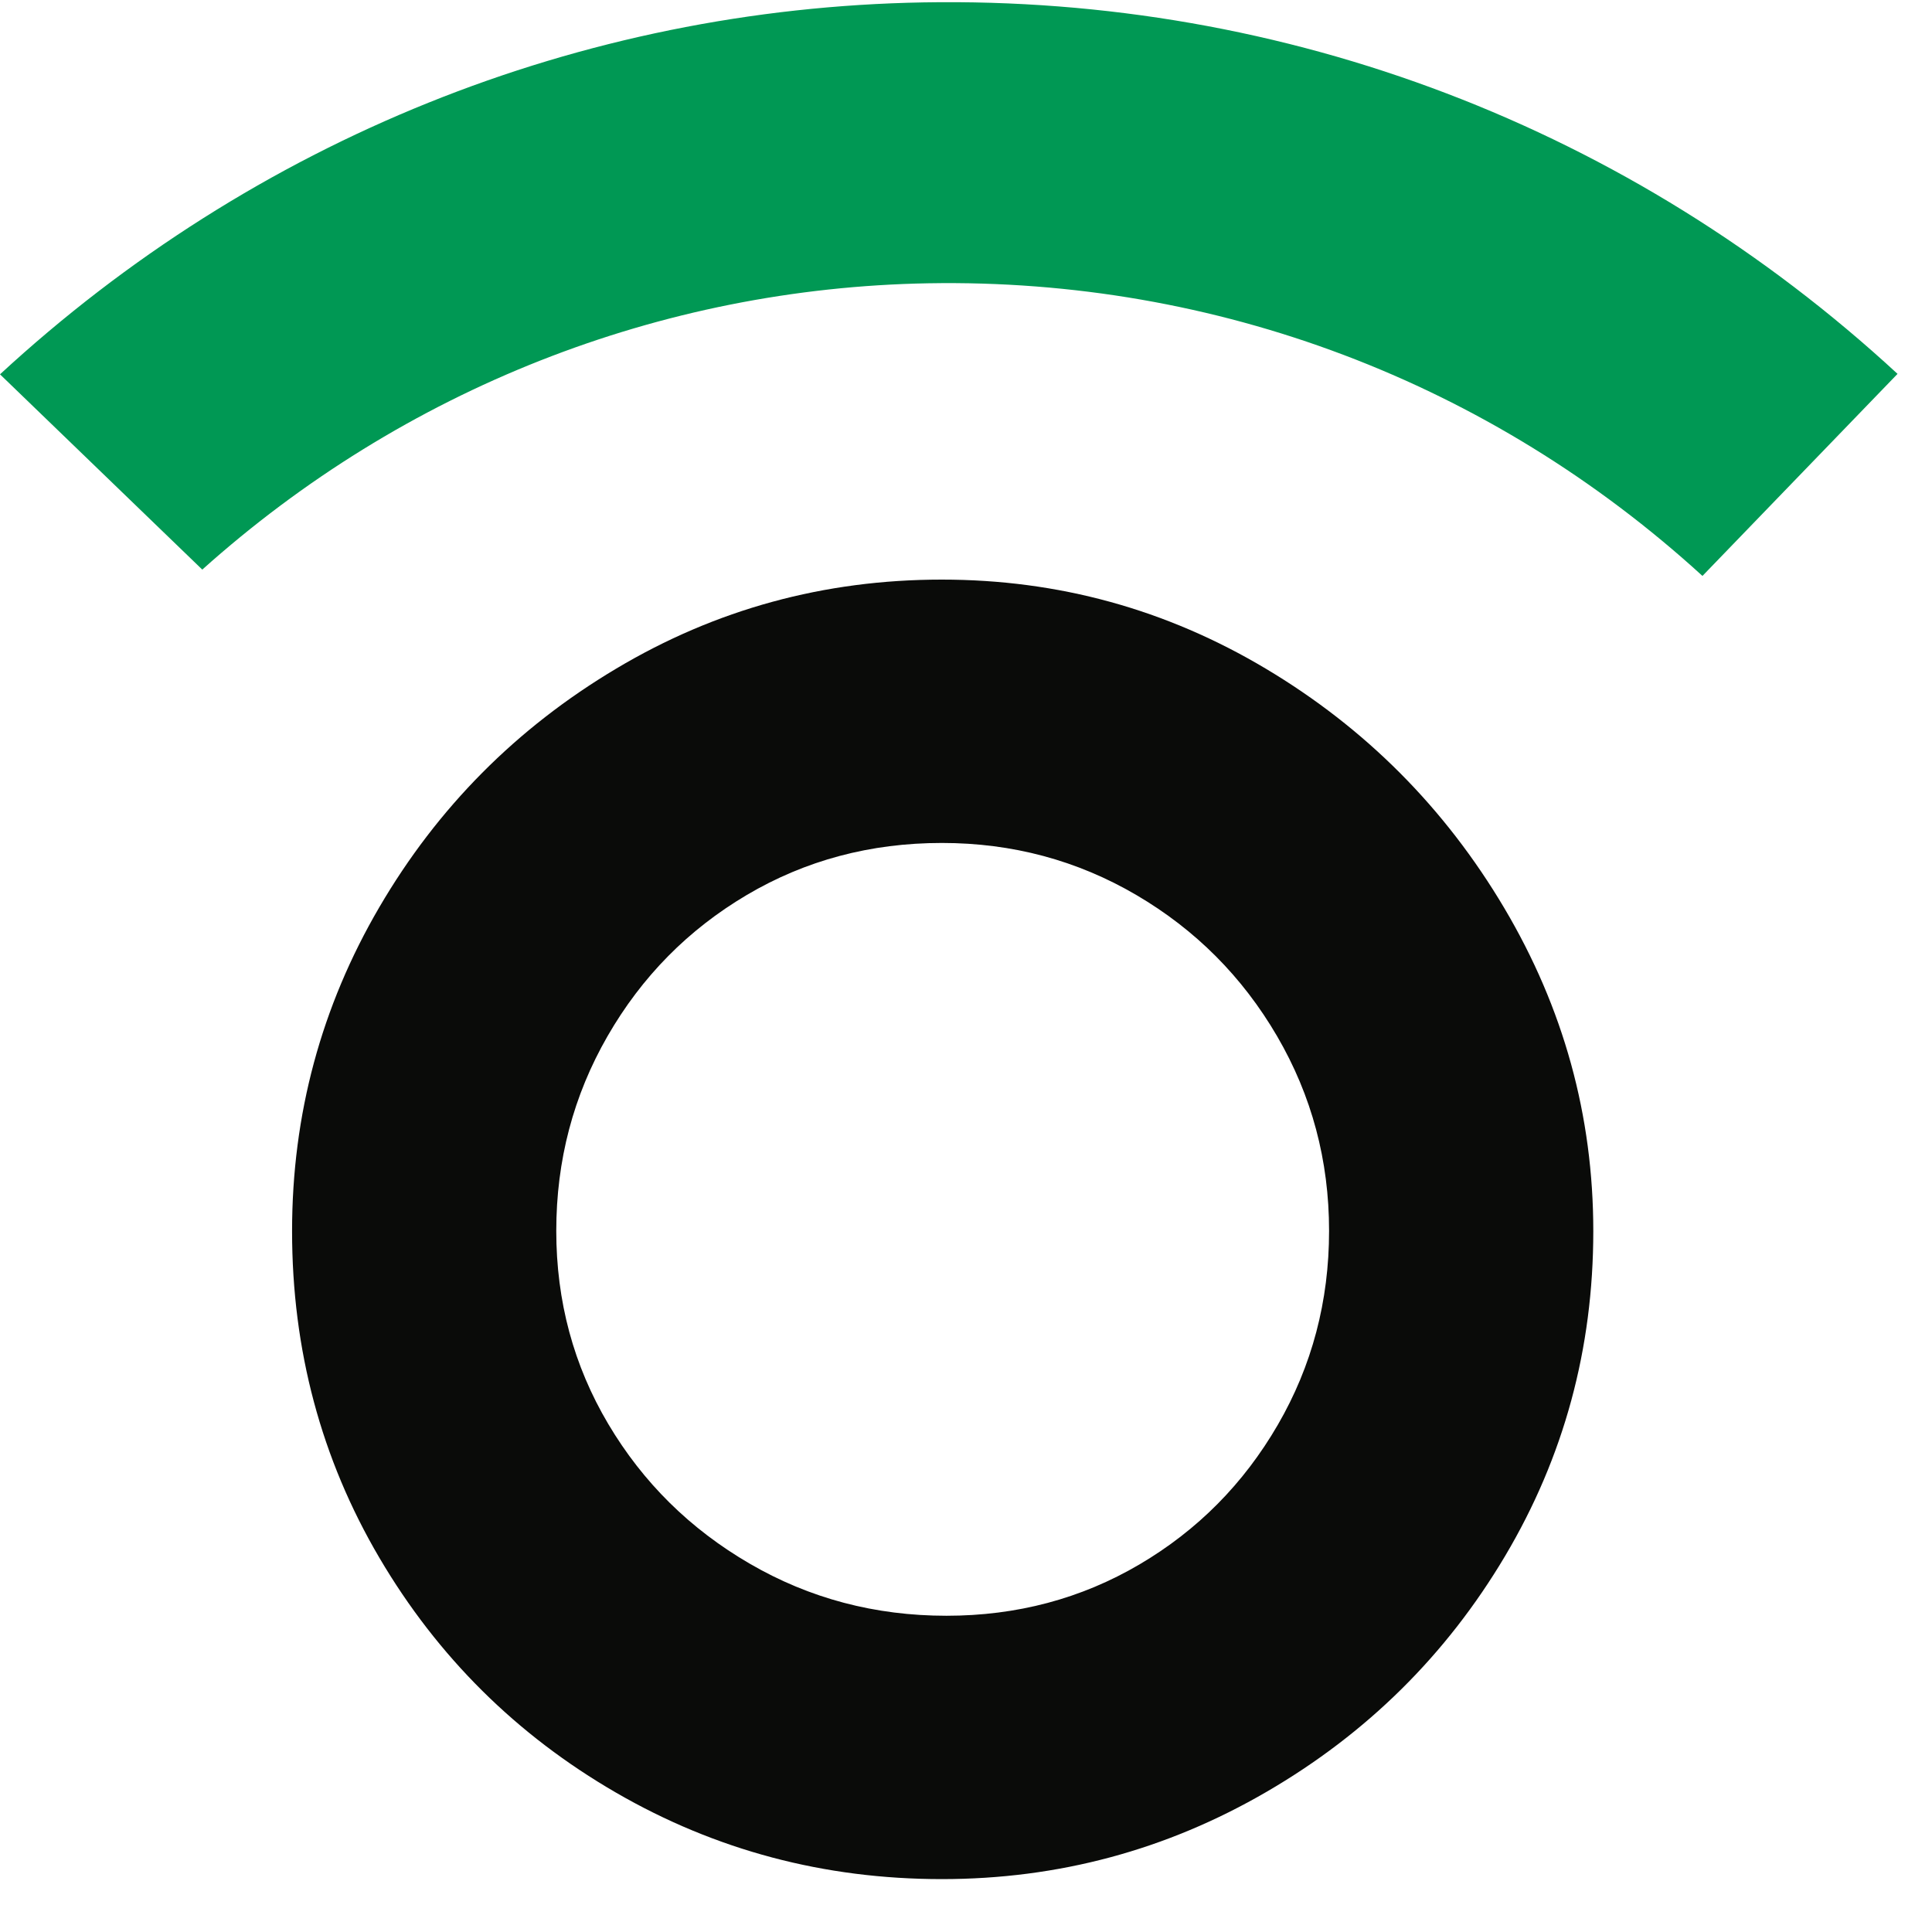 <svg width="80" height="80" viewBox="0 0 80 80" fill="none" xmlns="http://www.w3.org/2000/svg"><path fill-rule="evenodd" clip-rule="evenodd" d="M8.376 23.586C16.703 16.123 27.329 11.924 38.447 11.73C50.373 11.522 61.696 15.815 70.495 23.848L78.573 15.481C67.535 5.289 53.272 -0.163 38.244 0.099C24.029 0.347 10.507 5.804 0 15.5L8.376 23.586Z" fill="#009854"/><path fill-rule="evenodd" clip-rule="evenodd" d="M25.188 58.966C26.625 61.388 28.579 63.317 31.05 64.751C33.521 66.188 36.236 66.905 39.192 66.905C42.108 66.905 44.77 66.197 47.177 64.783C49.586 63.367 51.496 61.439 52.912 58.998C54.327 56.557 55.034 53.88 55.034 50.968C55.034 48.054 54.317 45.367 52.881 42.905C51.444 40.444 49.501 38.495 47.051 37.059C44.6 35.624 41.918 34.905 39.002 34.905C36.044 34.905 33.351 35.624 30.923 37.059C28.494 38.495 26.573 40.444 25.157 42.905C23.74 45.367 23.034 48.054 23.034 50.968C23.034 53.88 23.752 56.546 25.188 58.966ZM15.709 37.562C18.12 33.438 21.386 30.148 25.511 27.689C29.633 25.229 34.128 24 38.998 24C43.82 24 48.292 25.229 52.415 27.689C56.537 30.148 59.827 33.451 62.287 37.597C64.746 41.746 65.975 46.203 65.975 50.979C65.975 55.849 64.757 60.333 62.323 64.431C59.889 68.529 56.596 71.783 52.45 74.193C48.304 76.605 43.82 77.81 38.998 77.81C34.128 77.81 29.633 76.616 25.511 74.231C21.386 71.843 18.12 68.601 15.709 64.504C13.299 60.406 12.094 55.895 12.094 50.979C12.094 46.157 13.299 41.684 15.709 37.562Z" fill="#0A0B09"/></svg>